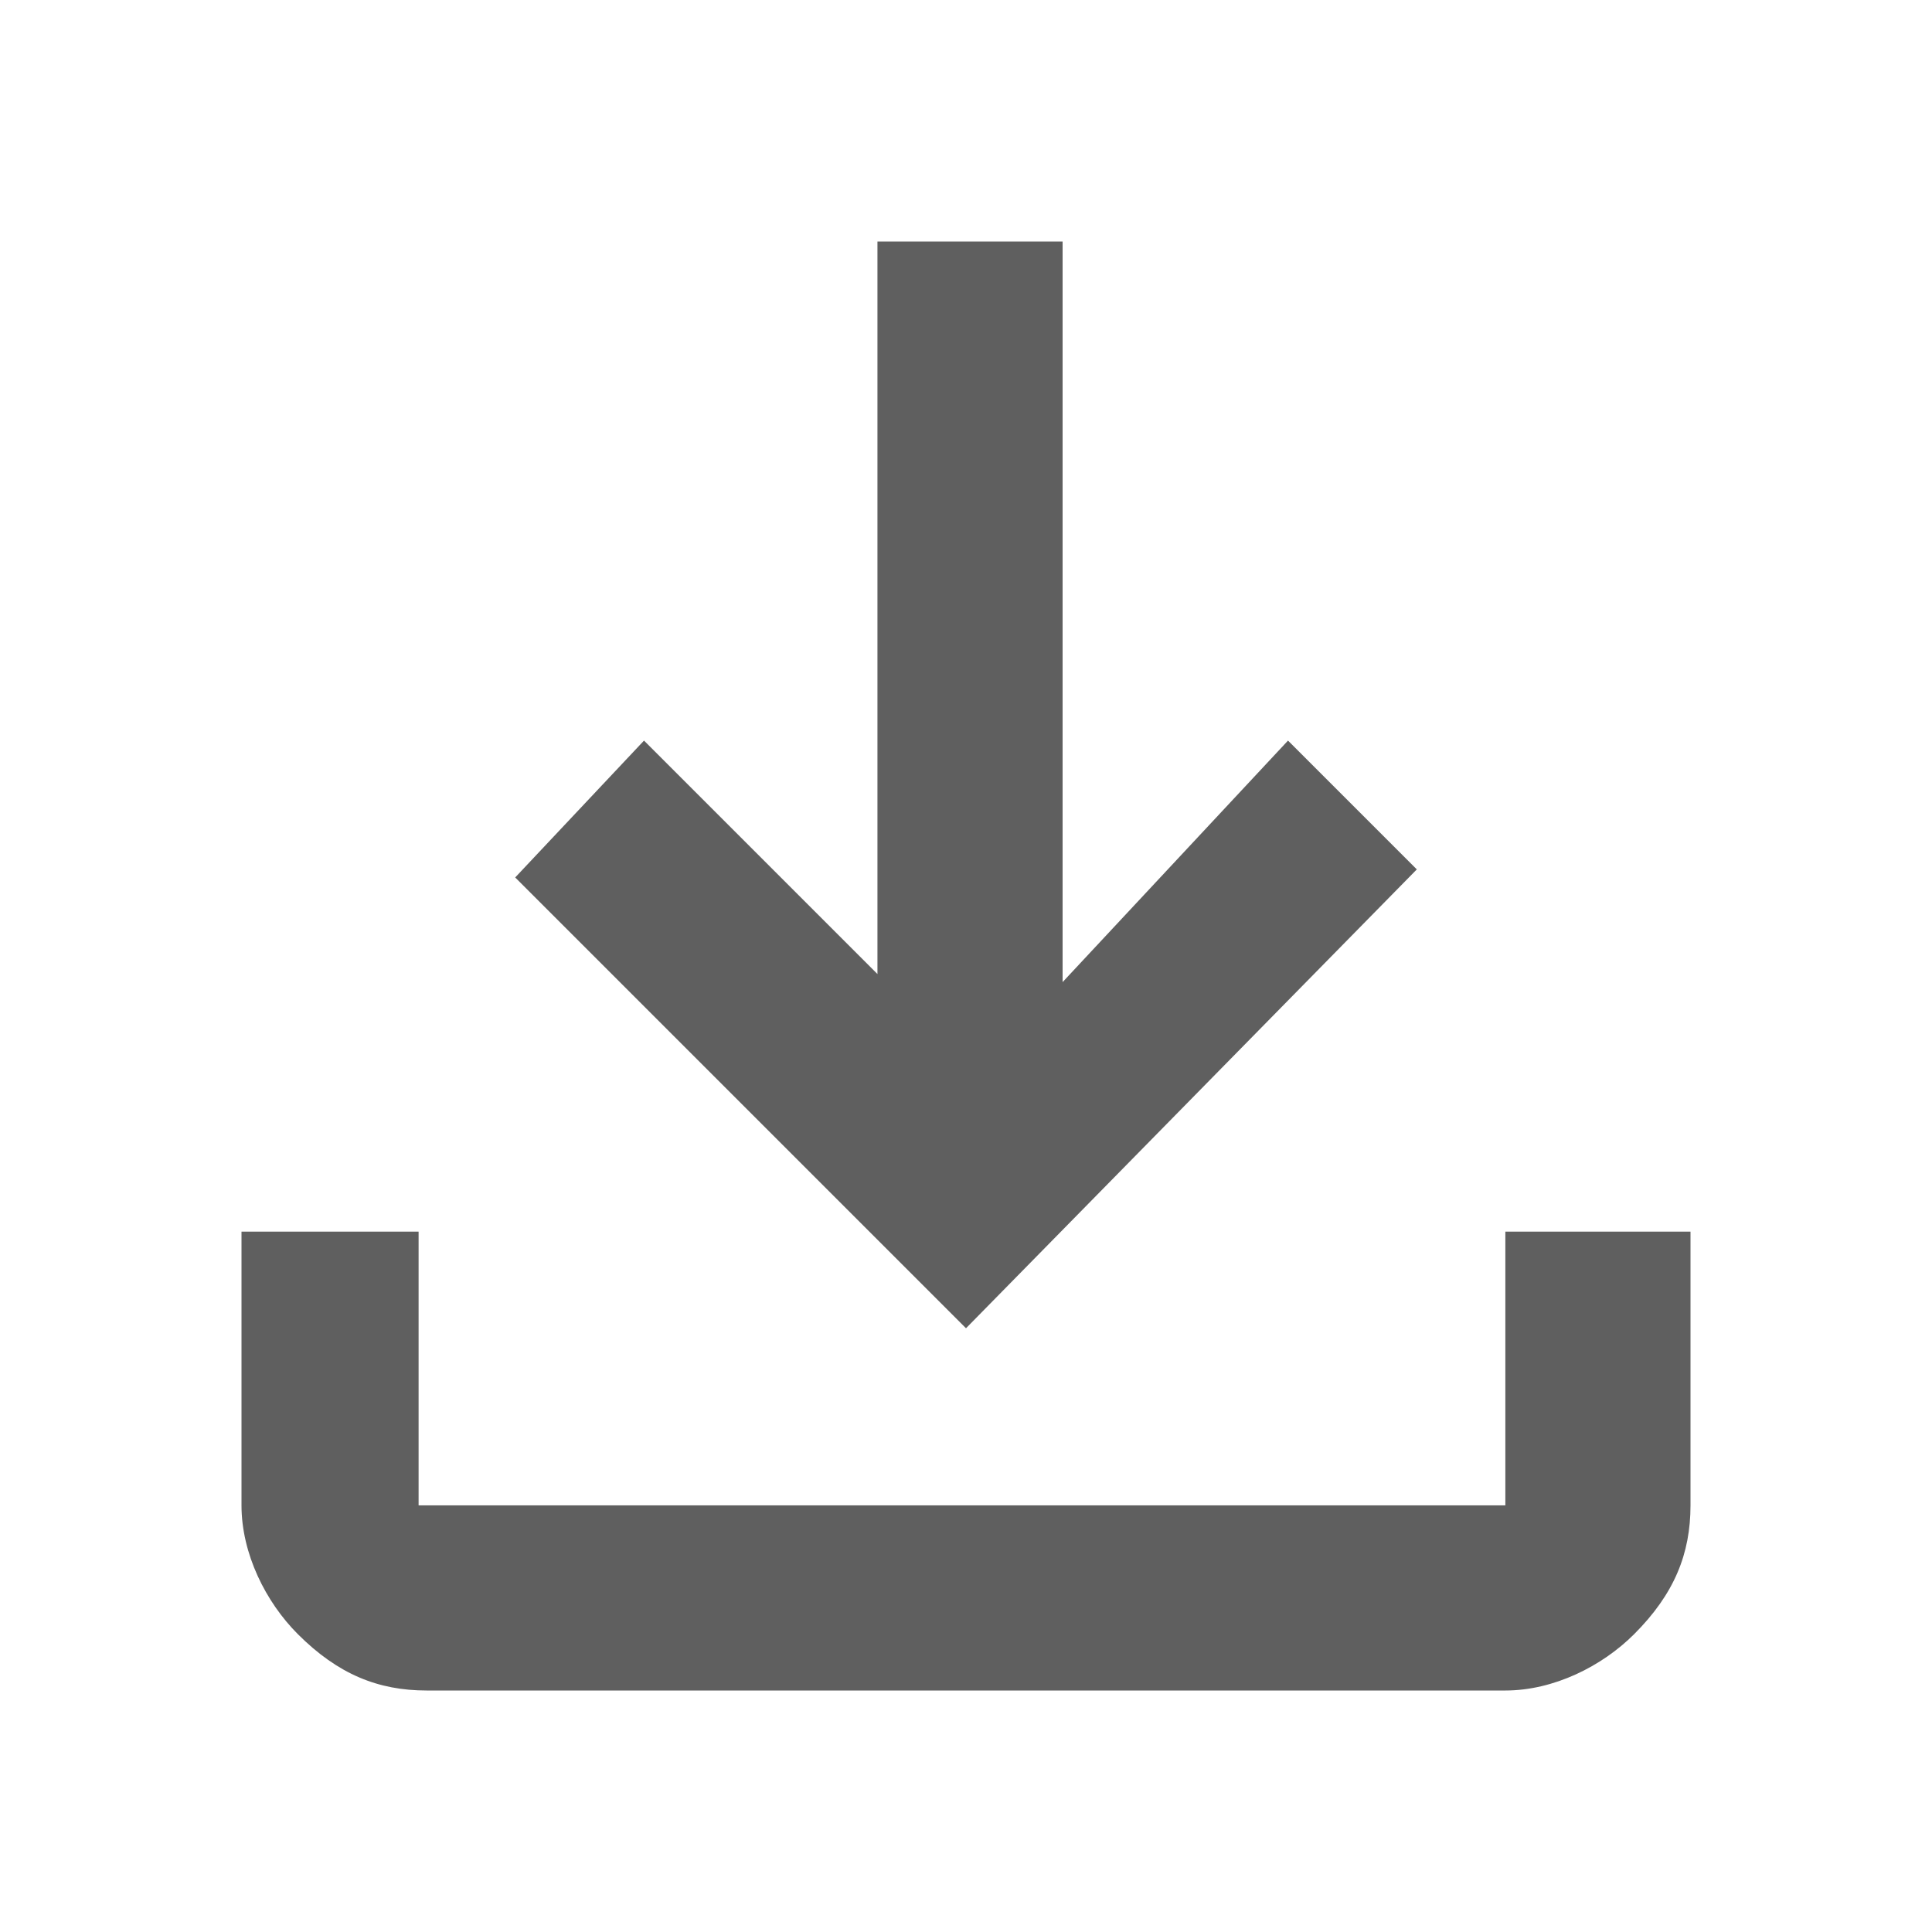 <?xml version="1.0" encoding="UTF-8"?>
<!-- Generator: Adobe Illustrator 23.0.3, SVG Export Plug-In . SVG Version: 6.00 Build 0)  -->
<svg xmlns="http://www.w3.org/2000/svg" xmlns:xlink="http://www.w3.org/1999/xlink" version="1.1" id="Livello_1" x="0px" y="0px" viewBox="0 0 24 24" style="enable-background:new 0 0 24 24;" xml:space="preserve">
<style type="text/css">
	.st0{fill:#5F5F5F;}
</style>
<path class="st0" d="M12,16.5l-5.6-5.6L8,9.2l2.9,2.9V3h2.3v9.2L16,9.2l1.6,1.6L12,16.5z M5.3,21c-0.6,0-1.1-0.2-1.6-0.7  c-0.4-0.4-0.7-1-0.7-1.6v-3.4h2.2v3.4h13.5v-3.4H21v3.4c0,0.6-0.2,1.1-0.7,1.6c-0.4,0.4-1,0.7-1.6,0.7H5.3z"></path>
</svg>
